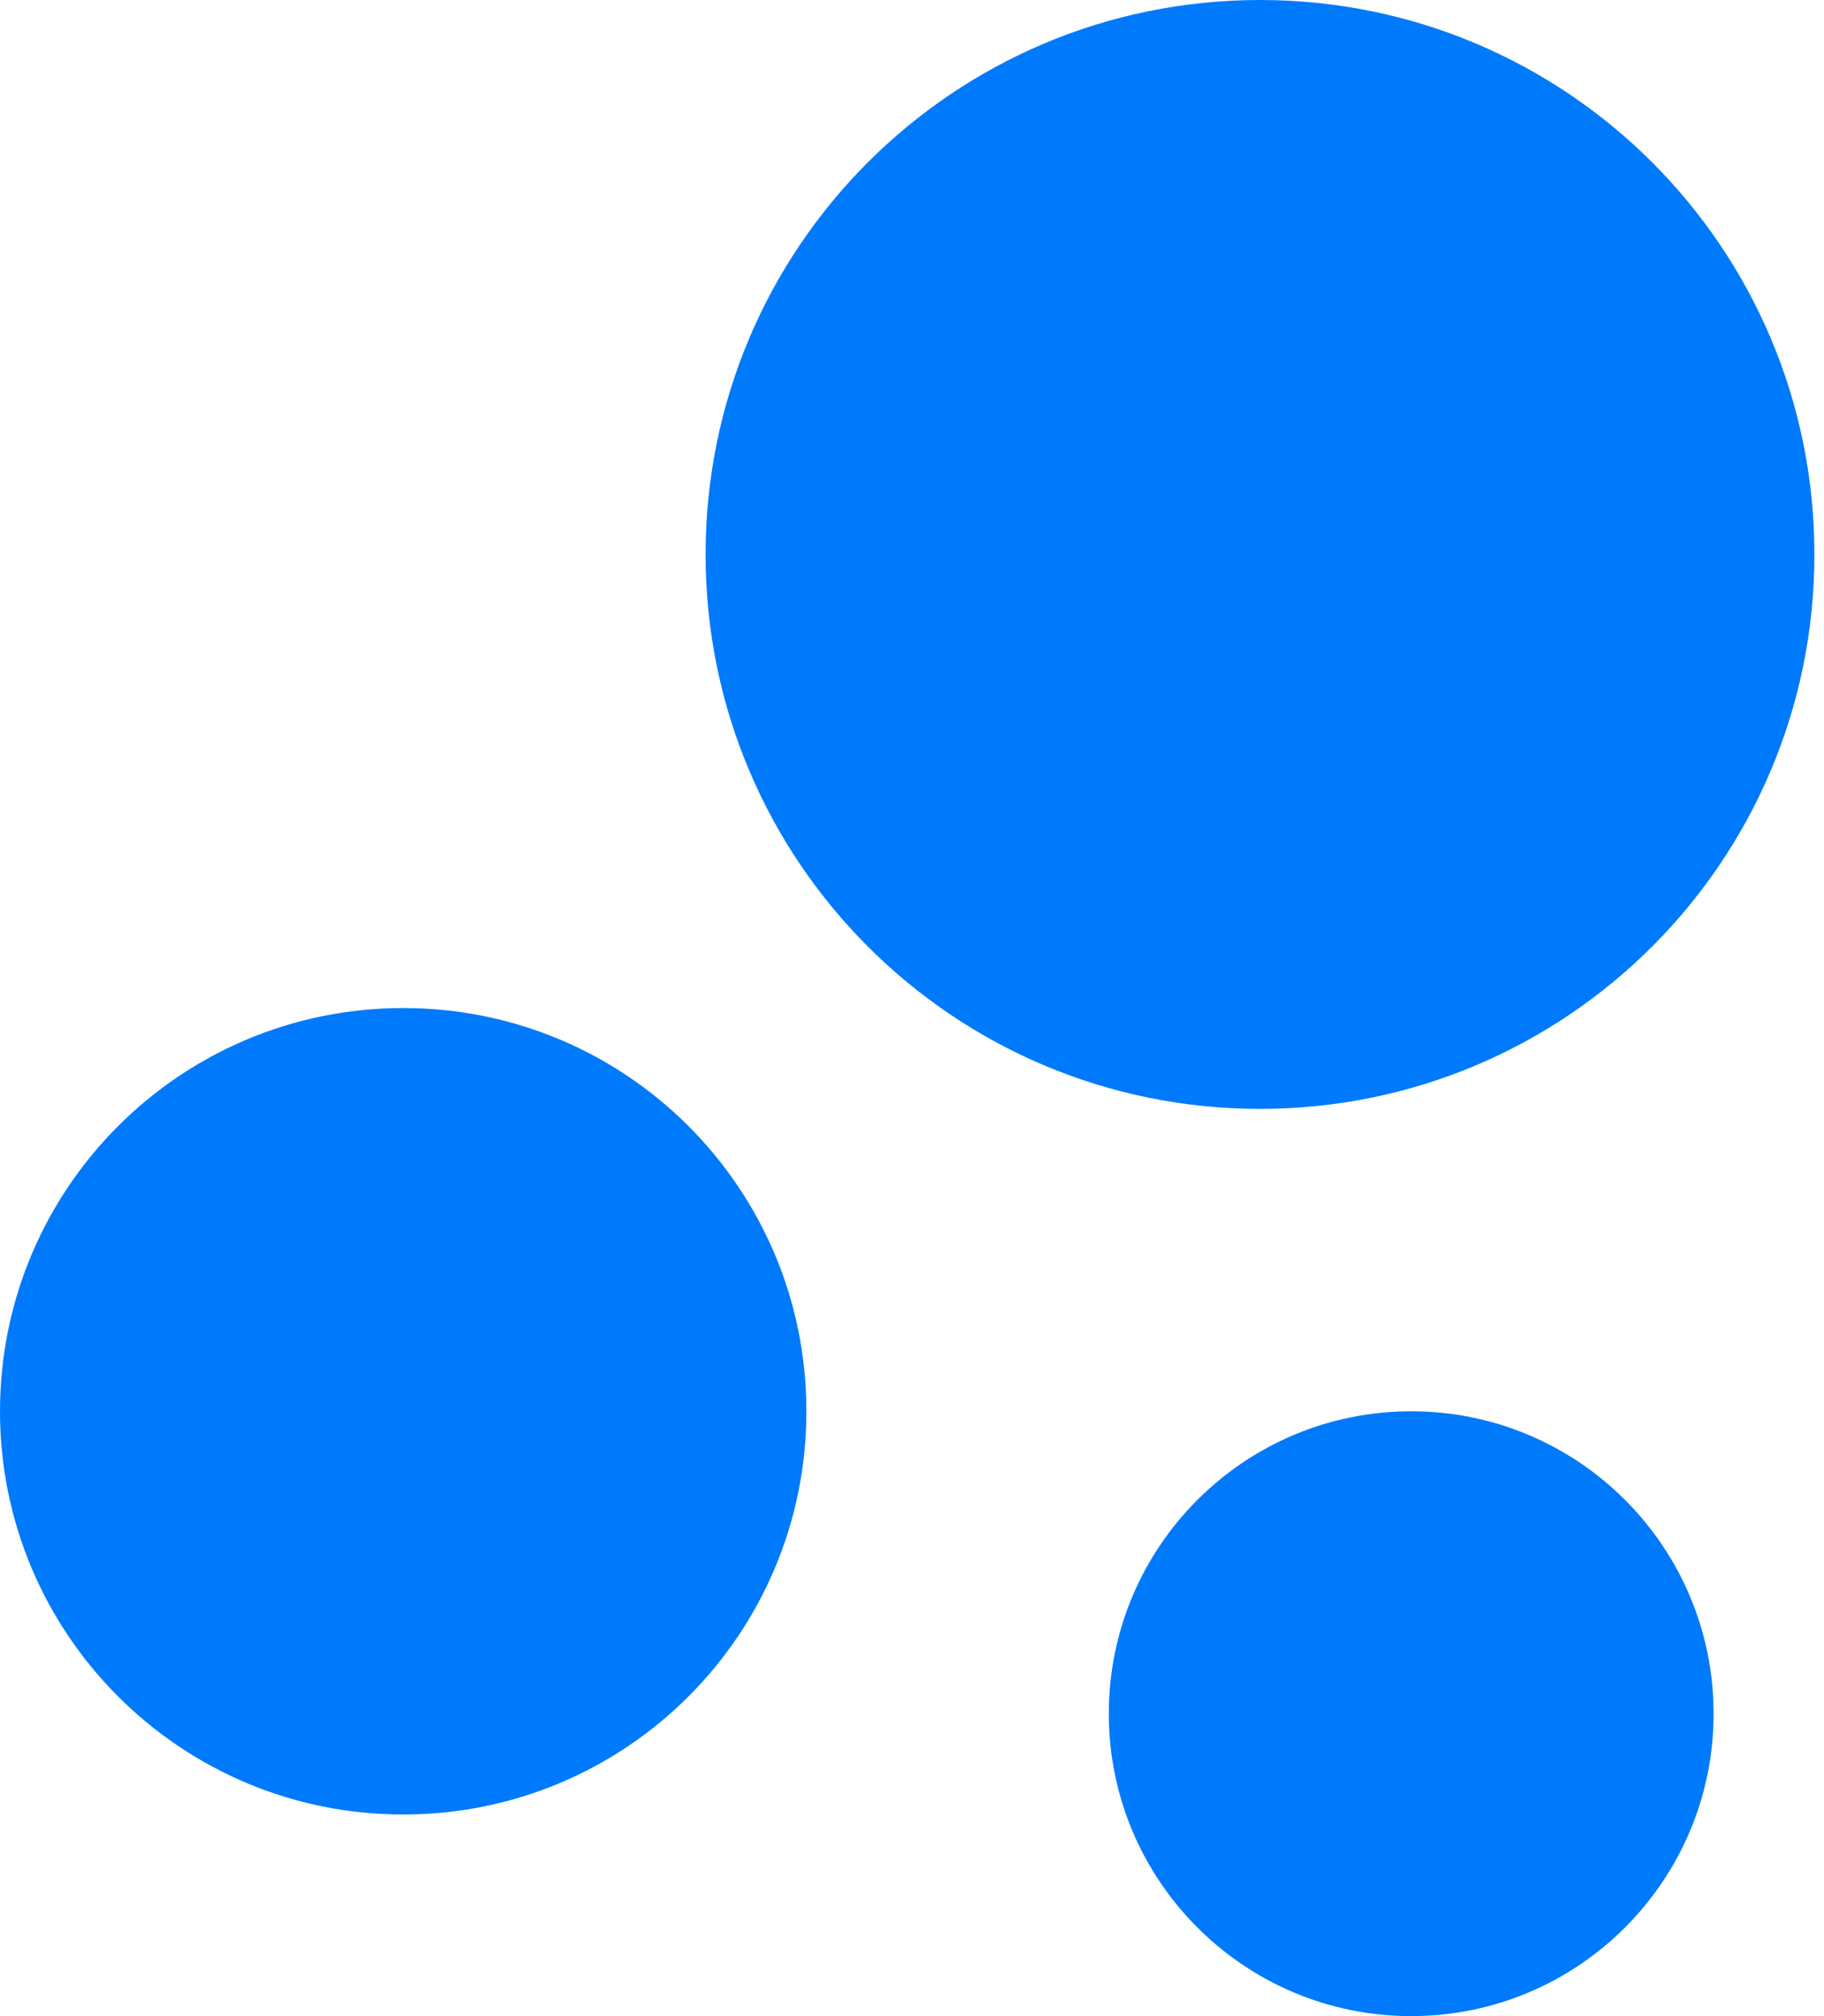<?xml version="1.0" encoding="UTF-8"?>
<svg xmlns="http://www.w3.org/2000/svg" width="19" height="21" viewBox="0 0 19 21" fill="none">
  <path d="M14.7 14.7C16.439 14.7 17.85 16.111 17.85 17.85C17.85 19.589 16.439 21 14.7 21C12.961 21 11.55 19.589 11.55 17.85C11.55 16.111 12.961 14.7 14.7 14.7ZM4.2 10.5C6.523 10.5 8.4 12.377 8.4 14.7C8.4 17.023 6.523 18.9 4.2 18.9C1.877 18.9 0 17.018 0 14.7C0 12.382 1.877 10.5 4.2 10.5ZM13.125 0C16.317 0 18.9 2.583 18.9 5.775C18.9 8.967 16.317 11.55 13.125 11.55C9.933 11.55 7.35 8.967 7.35 5.775C7.35 2.583 9.933 0 13.125 0Z" fill="#007AFC"></path>
</svg>
